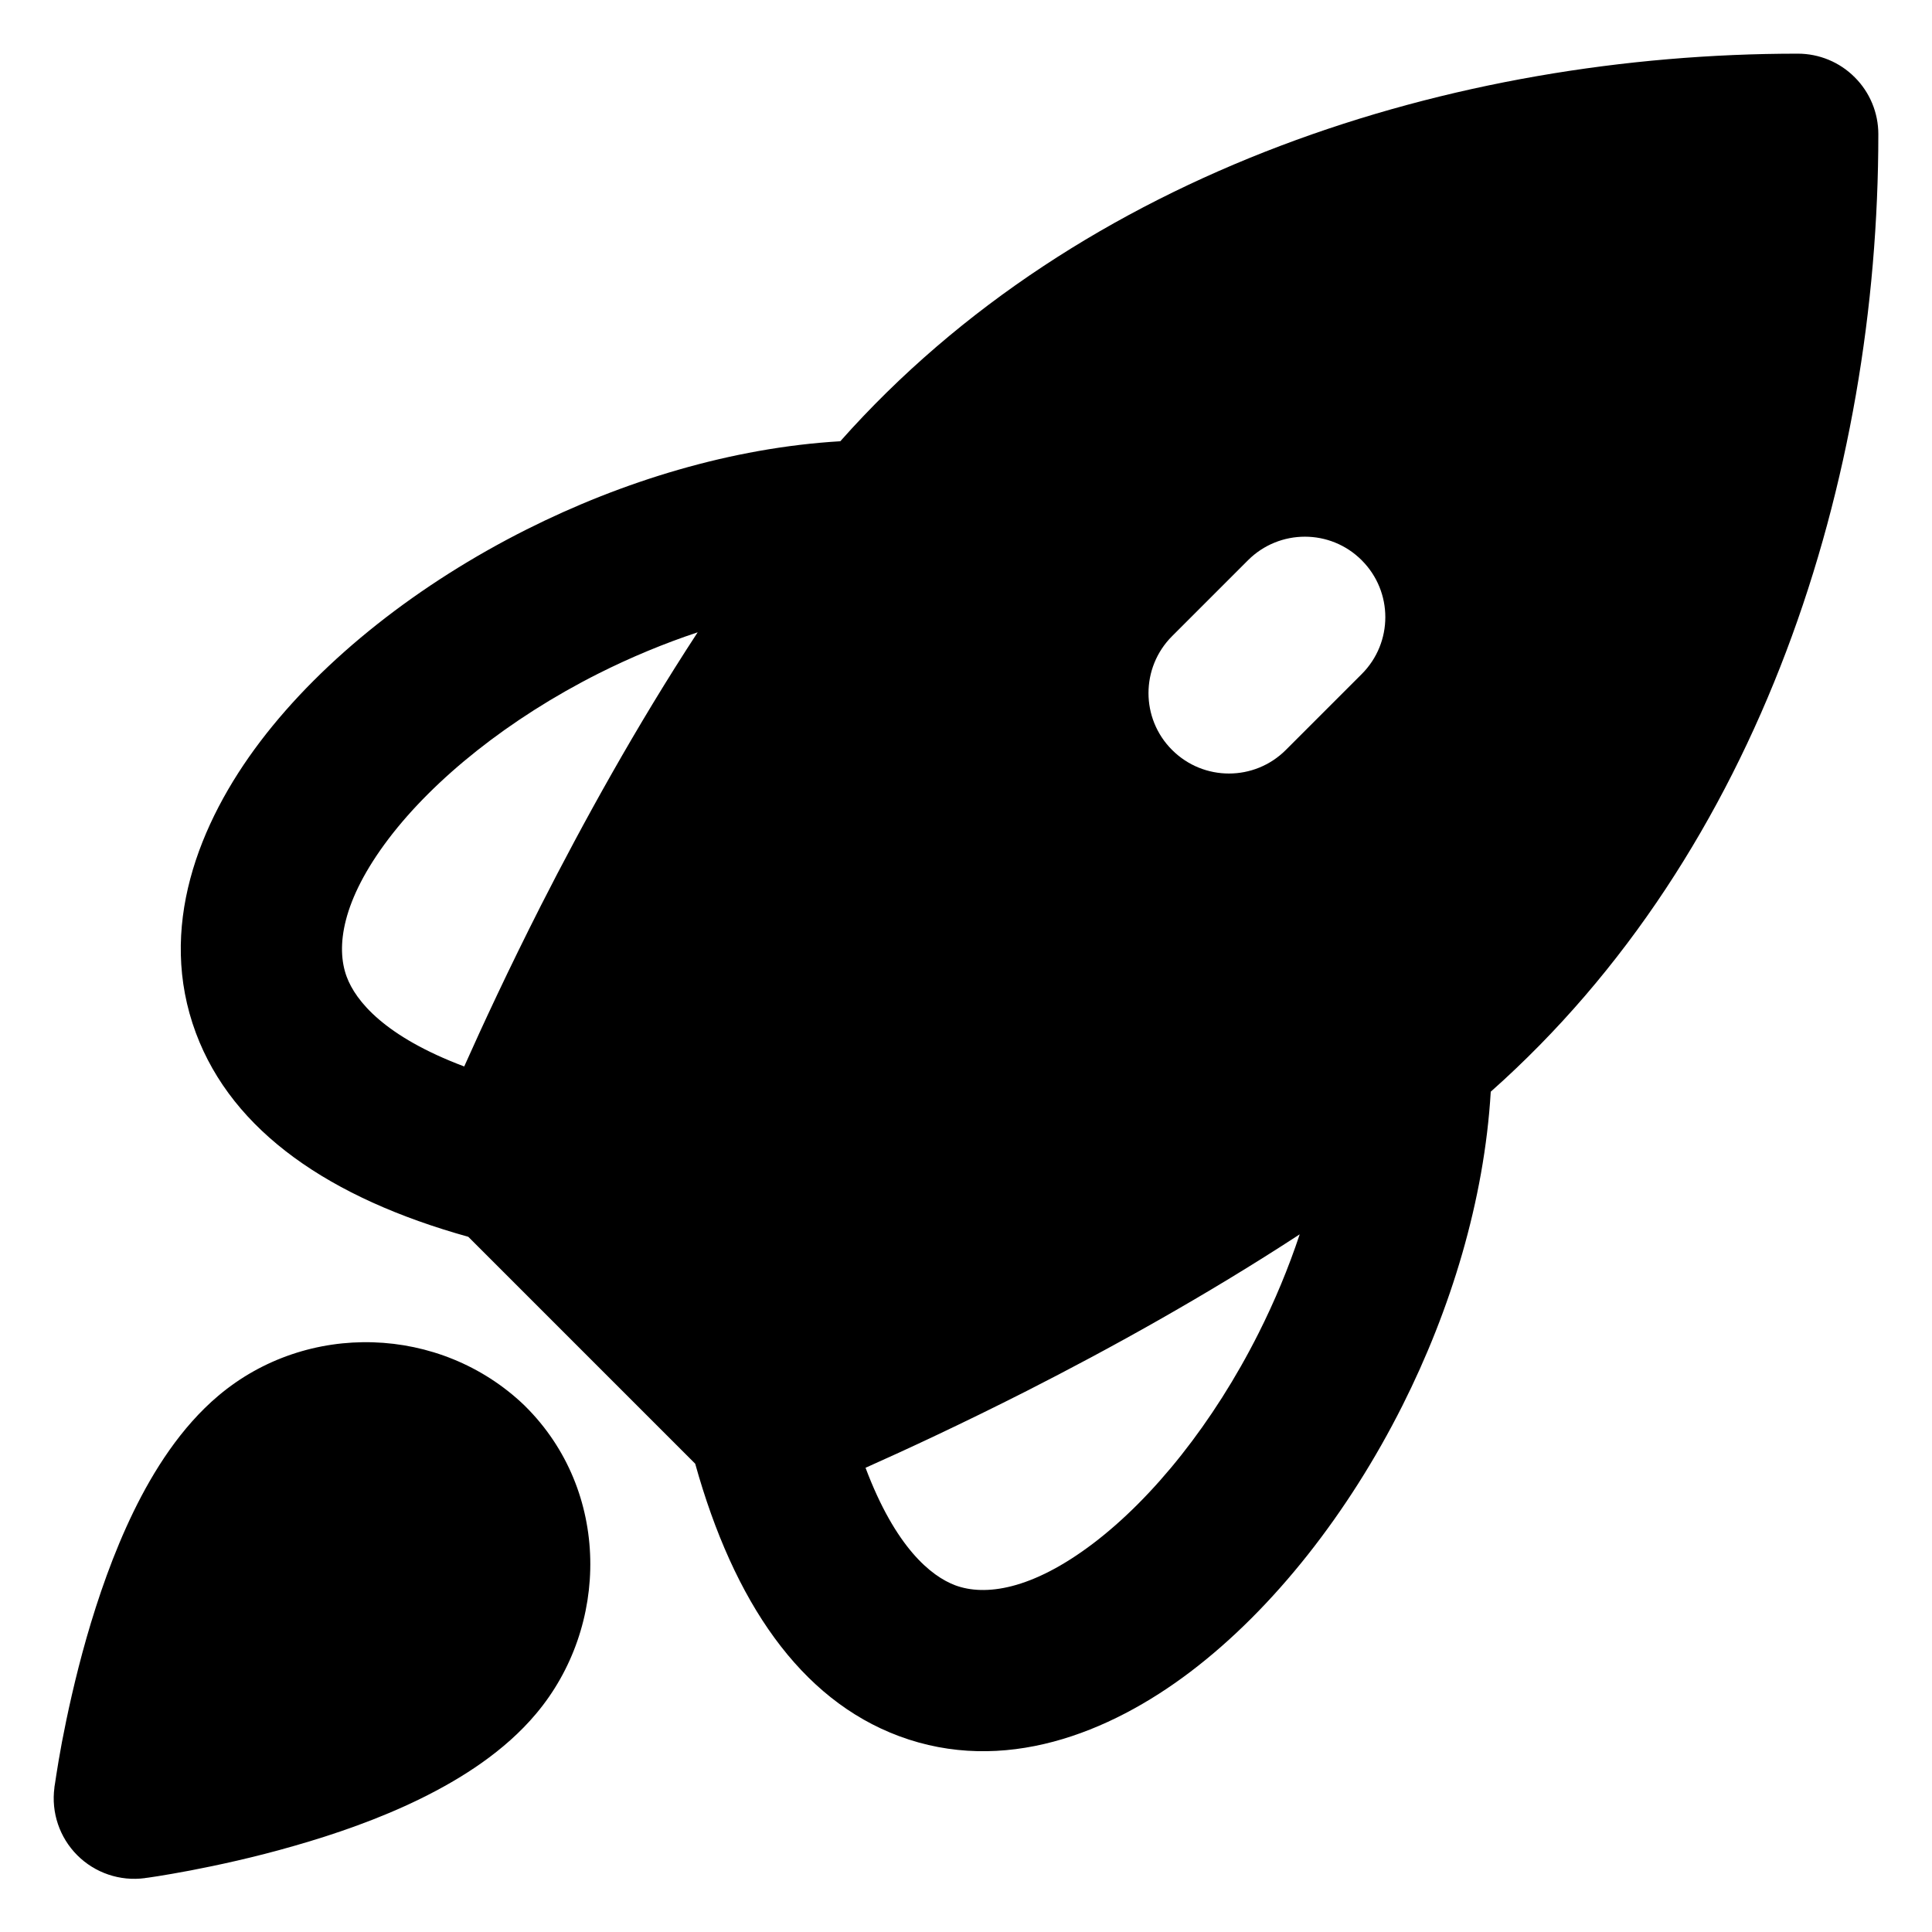 <svg width="18" height="18" viewBox="0 0 18 18" fill="none" xmlns="http://www.w3.org/2000/svg">
<path d="M7.829 4.111C10.068 1.587 13.549 0.5 16.75 0.5C16.949 0.5 17.14 0.579 17.28 0.72C17.421 0.86 17.5 1.051 17.5 1.25C17.5 4.451 16.413 7.932 13.889 10.171C13.829 11.186 13.515 12.203 13.066 13.096C12.566 14.09 11.871 14.983 11.093 15.574C10.332 16.152 9.348 16.537 8.376 16.175C7.456 15.832 6.836 14.925 6.477 13.637L4.363 11.523C3.075 11.164 2.168 10.544 1.825 9.624C1.463 8.652 1.848 7.668 2.426 6.907C3.017 6.129 3.91 5.434 4.904 4.934C5.797 4.485 6.814 4.171 7.829 4.111ZM6.5 5.891C6.187 5.995 5.877 6.124 5.578 6.274C4.742 6.695 4.045 7.256 3.621 7.814C3.184 8.39 3.128 8.825 3.23 9.1C3.314 9.326 3.583 9.657 4.325 9.936C4.494 9.557 4.737 9.033 5.042 8.432C5.43 7.67 5.924 6.772 6.5 5.891ZM8.064 13.675C8.343 14.417 8.674 14.685 8.9 14.77C9.175 14.872 9.61 14.816 10.186 14.379C10.744 13.955 11.305 13.258 11.726 12.421C11.876 12.123 12.005 11.813 12.109 11.5C11.227 12.076 10.331 12.57 9.568 12.958C8.967 13.263 8.443 13.506 8.064 13.675ZM2.035 13.003C2.861 12.306 4.102 12.345 4.883 13.091L4.892 13.1C5.691 13.891 5.678 15.155 4.995 15.966C4.7 16.318 4.297 16.572 3.918 16.758C3.531 16.948 3.114 17.091 2.743 17.197C2.369 17.305 2.024 17.379 1.773 17.427C1.648 17.451 1.544 17.468 1.471 17.48C1.435 17.486 1.406 17.49 1.385 17.493L1.361 17.496L1.353 17.497L1.351 17.498L1.35 17.498C1.118 17.529 0.885 17.45 0.72 17.285C0.555 17.12 0.476 16.887 0.507 16.655L0.507 16.654L0.507 16.652L0.508 16.644L0.512 16.62C0.515 16.599 0.519 16.57 0.525 16.534C0.536 16.46 0.554 16.357 0.577 16.231C0.625 15.98 0.699 15.635 0.806 15.26C0.913 14.887 1.056 14.47 1.245 14.082C1.43 13.703 1.684 13.299 2.035 13.003ZM12.687 5.22C12.395 4.927 11.92 4.927 11.627 5.22L10.92 5.927C10.627 6.22 10.627 6.695 10.92 6.987C11.213 7.28 11.687 7.28 11.98 6.987L12.687 6.28C12.98 5.987 12.98 5.513 12.687 5.22Z" fill="black"/>
</svg>

